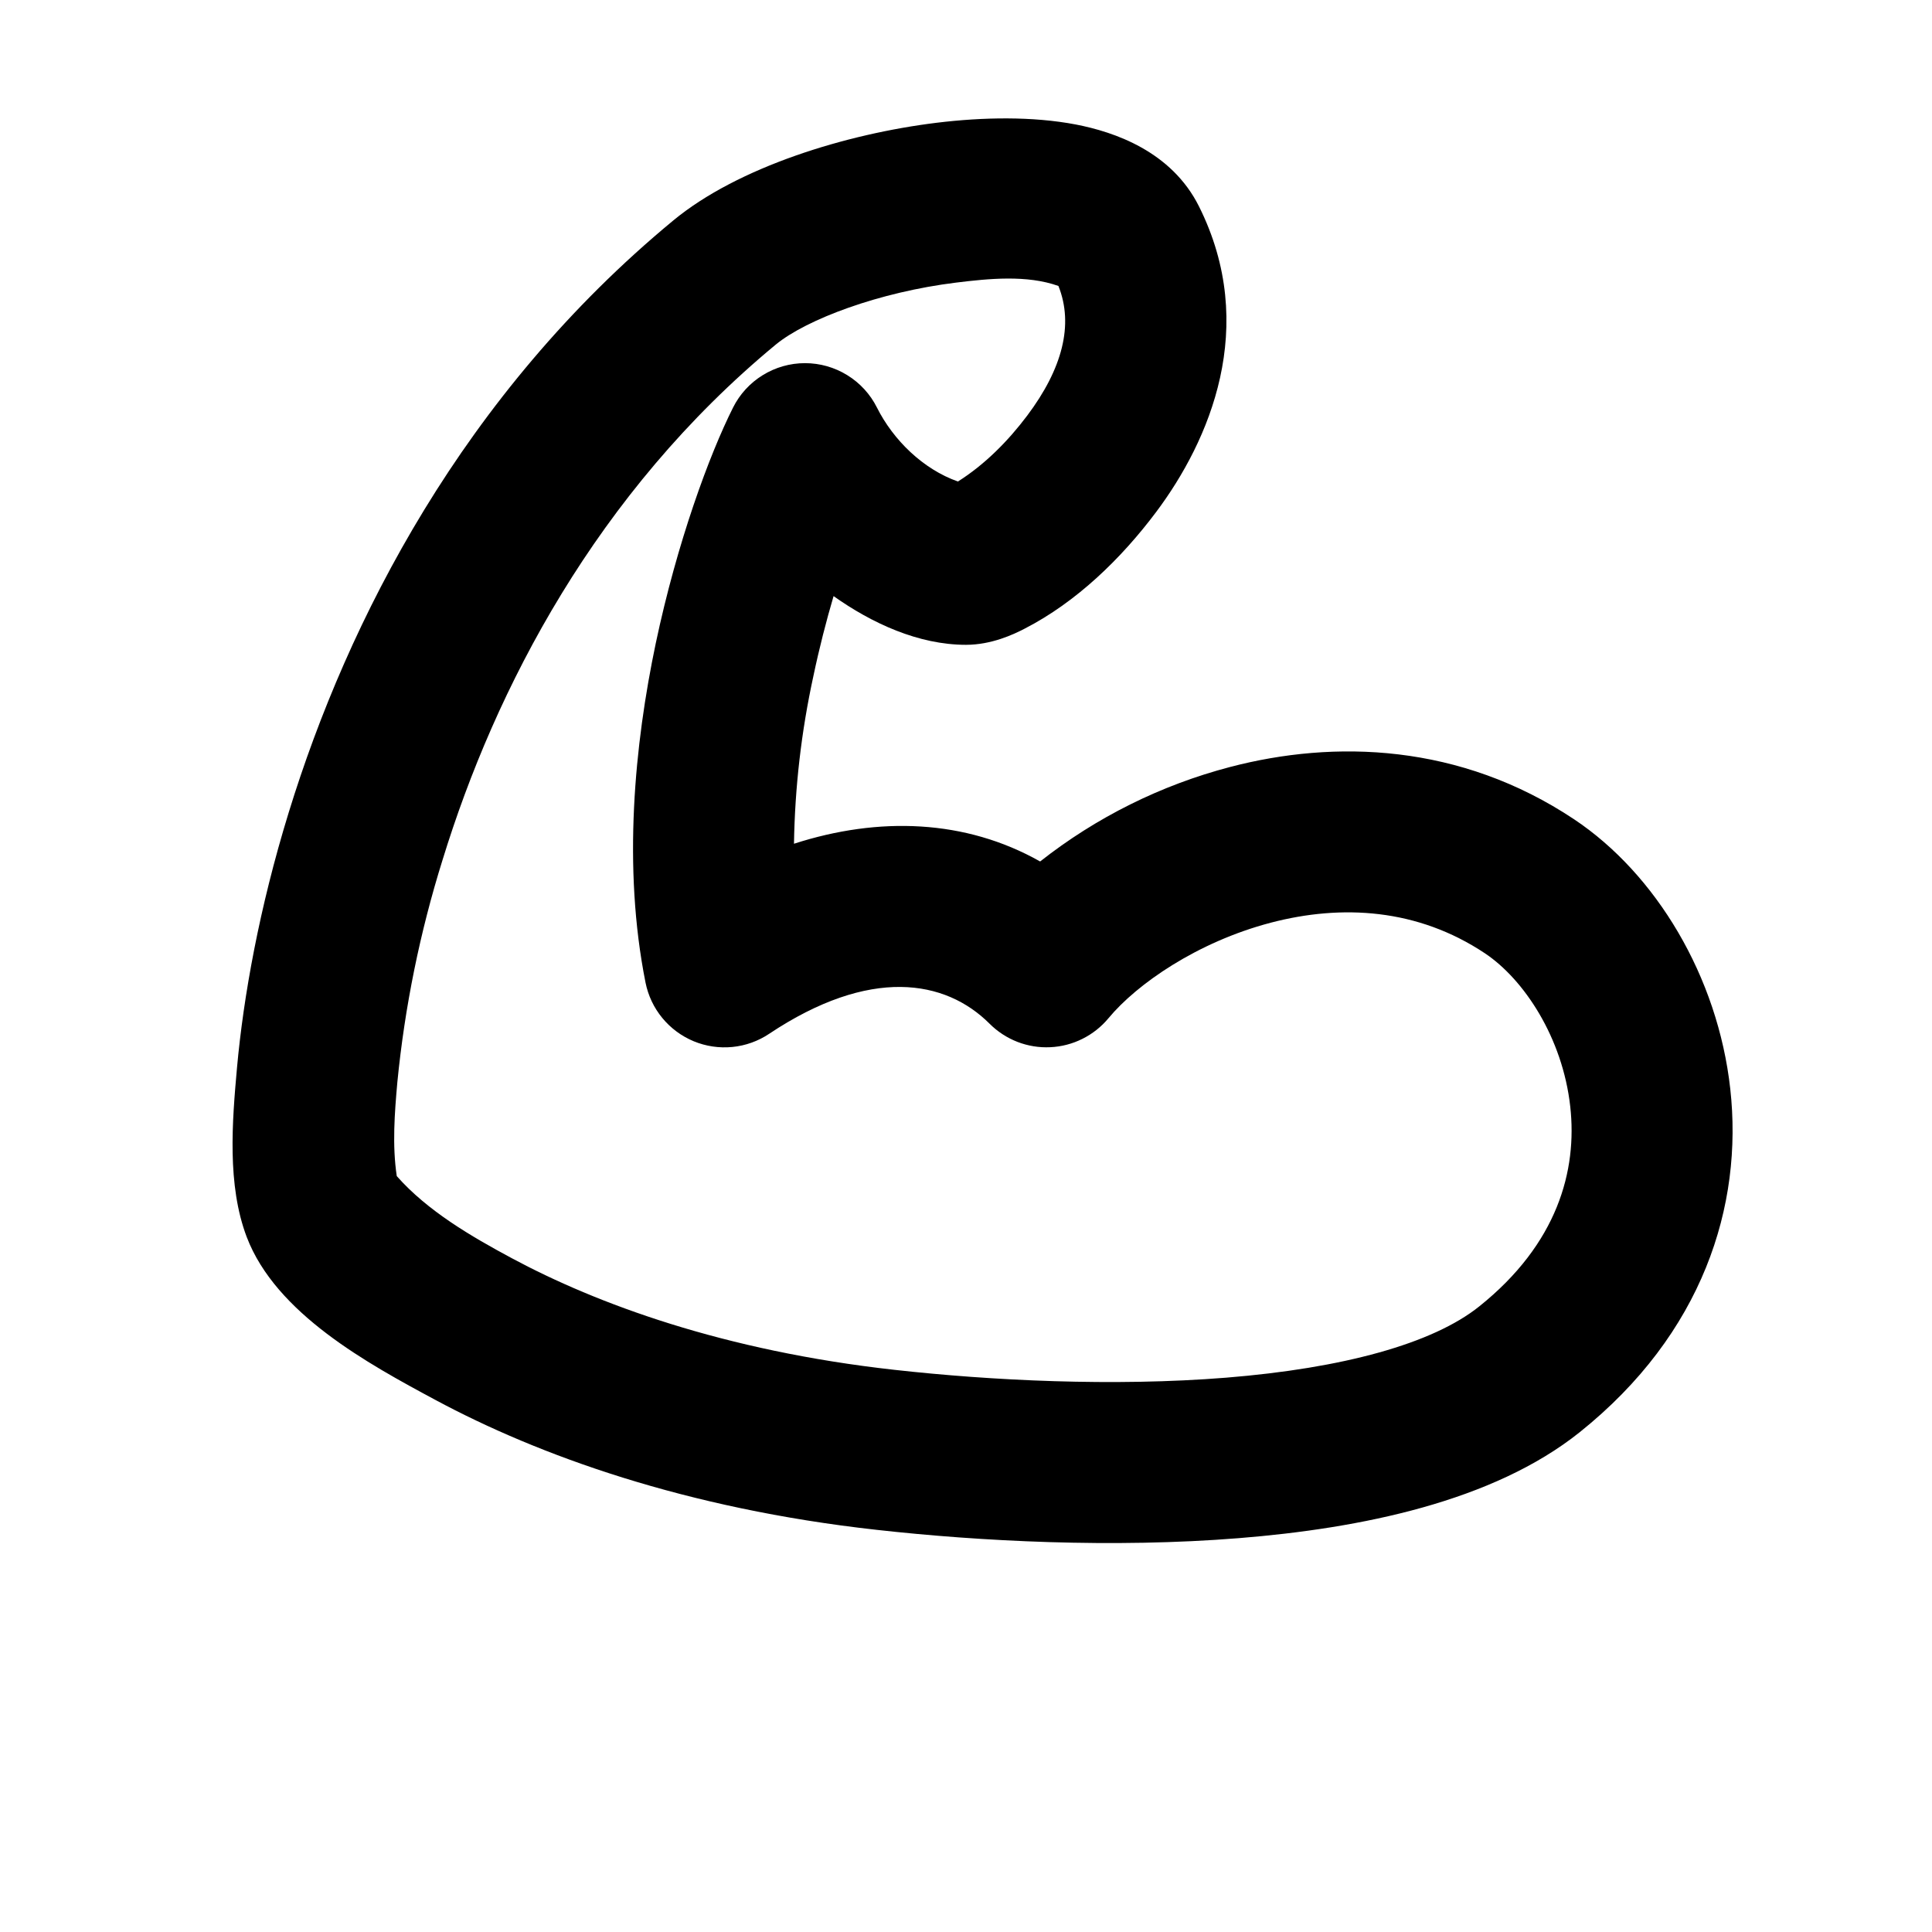 <svg width="57" height="57" viewBox="0 0 57 57" fill="none" xmlns="http://www.w3.org/2000/svg">
<g clip-path="url(#clip0_8_389)">
<path fill-rule="evenodd" clip-rule="evenodd" d="M28.213 8.337C25.945 8.615 23.795 9.42 22.888 10.166C17.596 14.54 14.609 20.323 13.058 25.366C12.39 27.502 11.942 29.7 11.723 31.928C11.642 32.837 11.569 33.79 11.706 34.699C12.616 35.73 13.903 36.478 15.098 37.12C17.594 38.461 21.344 39.853 26.386 40.414C29.241 40.732 32.846 40.912 36.171 40.646C39.622 40.368 42.268 39.644 43.641 38.544C45.954 36.694 46.538 34.535 46.327 32.645C46.101 30.612 44.959 28.892 43.809 28.125C41.826 26.805 39.594 26.672 37.489 27.223C35.323 27.793 33.544 29.028 32.704 30.04C32.493 30.294 32.231 30.502 31.935 30.649C31.64 30.797 31.316 30.881 30.986 30.896C30.656 30.912 30.326 30.858 30.018 30.739C29.71 30.619 29.43 30.437 29.196 30.203C27.89 28.897 25.669 28.517 22.693 30.5C22.369 30.717 21.995 30.851 21.607 30.889C21.218 30.927 20.826 30.869 20.466 30.72C20.105 30.57 19.787 30.334 19.539 30.032C19.291 29.731 19.122 29.373 19.045 28.99C18.366 25.584 18.72 21.965 19.347 18.979C19.979 15.989 20.928 13.417 21.627 12.025C21.824 11.631 22.127 11.3 22.502 11.069C22.877 10.837 23.309 10.714 23.75 10.714C24.191 10.714 24.623 10.837 24.998 11.069C25.373 11.3 25.676 11.631 25.873 12.025C26.355 12.985 27.236 13.845 28.262 14.206C29.058 13.704 29.749 13.004 30.31 12.256C31.34 10.883 31.685 9.584 31.227 8.437C30.296 8.104 29.17 8.22 28.213 8.337ZM31.735 3.672C32.884 3.893 34.563 4.468 35.373 6.088C37.147 9.636 35.682 13.008 34.11 15.106C33.084 16.474 31.763 17.761 30.227 18.549C29.906 18.716 29.253 19.024 28.5 19.024C27.096 19.024 25.721 18.386 24.593 17.587C24.379 18.314 24.173 19.112 23.995 19.958C23.642 21.58 23.451 23.233 23.425 24.893C25.925 24.085 28.483 24.171 30.687 25.416C32.343 24.113 34.248 23.165 36.285 22.63C39.373 21.82 43.078 21.931 46.443 24.173C48.854 25.781 50.68 28.809 51.048 32.123C51.433 35.576 50.234 39.352 46.607 42.254C44.047 44.301 40.145 45.092 36.554 45.38C32.837 45.679 28.911 45.475 25.864 45.135C20.216 44.508 15.879 42.931 12.849 41.304C10.861 40.236 8.141 38.758 7.279 36.495C6.697 34.961 6.849 33.099 6.992 31.503C7.182 29.41 7.647 26.798 8.519 23.967C10.258 18.317 13.661 11.631 19.862 6.506C21.769 4.929 24.961 3.95 27.633 3.622C29.011 3.454 30.459 3.43 31.735 3.672Z" fill="black"/>
</g>
<defs>
<clipPath id="clip0_8_389">
<rect width="57" height="57" fill="white"/>
</clipPath>
</defs>
</svg>
